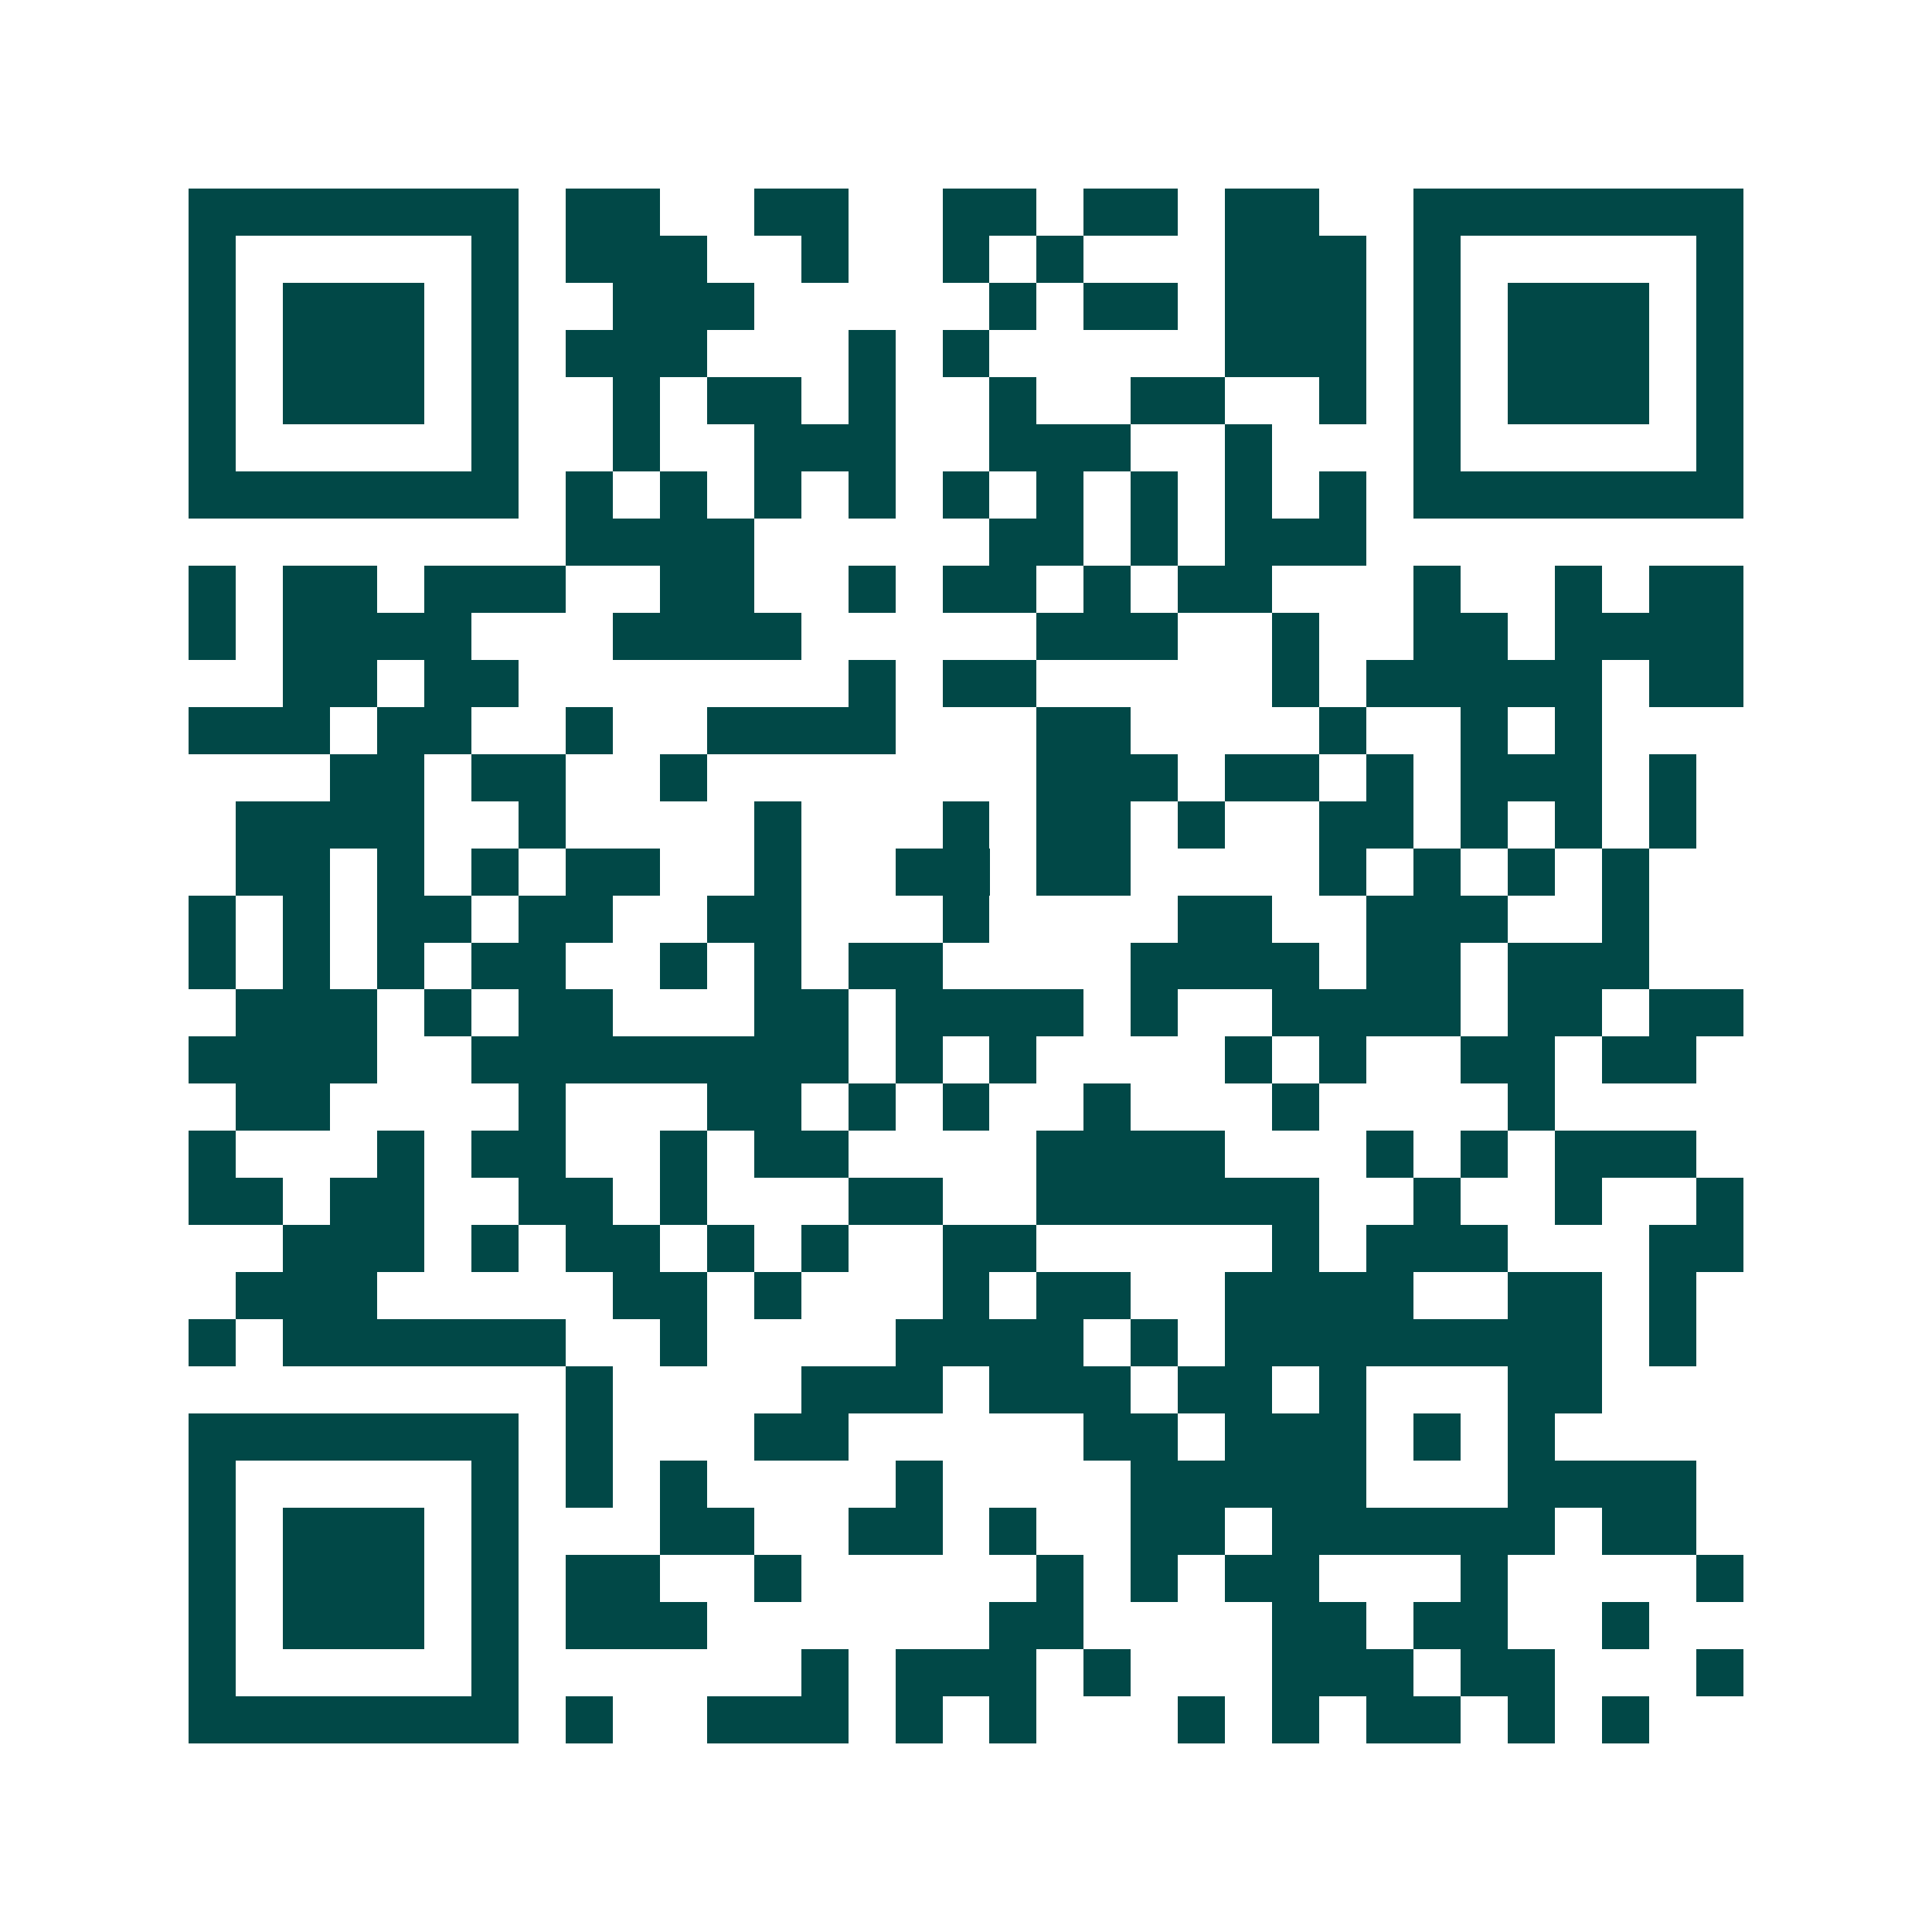 <svg xmlns="http://www.w3.org/2000/svg" width="200" height="200" viewBox="0 0 41 41" shape-rendering="crispEdges"><path fill="#ffffff" d="M0 0h41v41H0z"/><path stroke="#014847" d="M4 4.5h7m1 0h2m2 0h2m2 0h2m1 0h2m1 0h2m2 0h7M4 5.5h1m5 0h1m1 0h3m2 0h1m2 0h1m1 0h1m3 0h3m1 0h1m5 0h1M4 6.5h1m1 0h3m1 0h1m2 0h3m5 0h1m1 0h2m1 0h3m1 0h1m1 0h3m1 0h1M4 7.5h1m1 0h3m1 0h1m1 0h3m3 0h1m1 0h1m5 0h3m1 0h1m1 0h3m1 0h1M4 8.5h1m1 0h3m1 0h1m2 0h1m1 0h2m1 0h1m2 0h1m2 0h2m2 0h1m1 0h1m1 0h3m1 0h1M4 9.5h1m5 0h1m2 0h1m2 0h3m2 0h3m2 0h1m3 0h1m5 0h1M4 10.5h7m1 0h1m1 0h1m1 0h1m1 0h1m1 0h1m1 0h1m1 0h1m1 0h1m1 0h1m1 0h7M12 11.5h4m5 0h2m1 0h1m1 0h3M4 12.5h1m1 0h2m1 0h3m2 0h2m2 0h1m1 0h2m1 0h1m1 0h2m3 0h1m2 0h1m1 0h2M4 13.5h1m1 0h4m3 0h4m5 0h3m2 0h1m2 0h2m1 0h4M6 14.5h2m1 0h2m7 0h1m1 0h2m5 0h1m1 0h5m1 0h2M4 15.5h3m1 0h2m2 0h1m2 0h4m3 0h2m4 0h1m2 0h1m1 0h1M7 16.5h2m1 0h2m2 0h1m7 0h3m1 0h2m1 0h1m1 0h3m1 0h1M5 17.5h4m2 0h1m4 0h1m3 0h1m1 0h2m1 0h1m2 0h2m1 0h1m1 0h1m1 0h1M5 18.5h2m1 0h1m1 0h1m1 0h2m2 0h1m2 0h2m1 0h2m4 0h1m1 0h1m1 0h1m1 0h1M4 19.5h1m1 0h1m1 0h2m1 0h2m2 0h2m3 0h1m4 0h2m2 0h3m2 0h1M4 20.5h1m1 0h1m1 0h1m1 0h2m2 0h1m1 0h1m1 0h2m4 0h4m1 0h2m1 0h3M5 21.5h3m1 0h1m1 0h2m3 0h2m1 0h4m1 0h1m2 0h4m1 0h2m1 0h2M4 22.5h4m2 0h8m1 0h1m1 0h1m4 0h1m1 0h1m2 0h2m1 0h2M5 23.5h2m4 0h1m3 0h2m1 0h1m1 0h1m2 0h1m3 0h1m4 0h1M4 24.5h1m3 0h1m1 0h2m2 0h1m1 0h2m4 0h4m3 0h1m1 0h1m1 0h3M4 25.5h2m1 0h2m2 0h2m1 0h1m3 0h2m2 0h6m2 0h1m2 0h1m2 0h1M6 26.5h3m1 0h1m1 0h2m1 0h1m1 0h1m2 0h2m5 0h1m1 0h3m3 0h2M5 27.5h3m5 0h2m1 0h1m3 0h1m1 0h2m2 0h4m2 0h2m1 0h1M4 28.5h1m1 0h6m2 0h1m4 0h4m1 0h1m1 0h8m1 0h1M12 29.5h1m4 0h3m1 0h3m1 0h2m1 0h1m3 0h2M4 30.5h7m1 0h1m3 0h2m5 0h2m1 0h3m1 0h1m1 0h1M4 31.5h1m5 0h1m1 0h1m1 0h1m4 0h1m4 0h5m3 0h4M4 32.5h1m1 0h3m1 0h1m3 0h2m2 0h2m1 0h1m2 0h2m1 0h6m1 0h2M4 33.5h1m1 0h3m1 0h1m1 0h2m2 0h1m5 0h1m1 0h1m1 0h2m3 0h1m4 0h1M4 34.5h1m1 0h3m1 0h1m1 0h3m6 0h2m4 0h2m1 0h2m2 0h1M4 35.5h1m5 0h1m6 0h1m1 0h3m1 0h1m3 0h3m1 0h2m3 0h1M4 36.5h7m1 0h1m2 0h3m1 0h1m1 0h1m3 0h1m1 0h1m1 0h2m1 0h1m1 0h1"/></svg>
